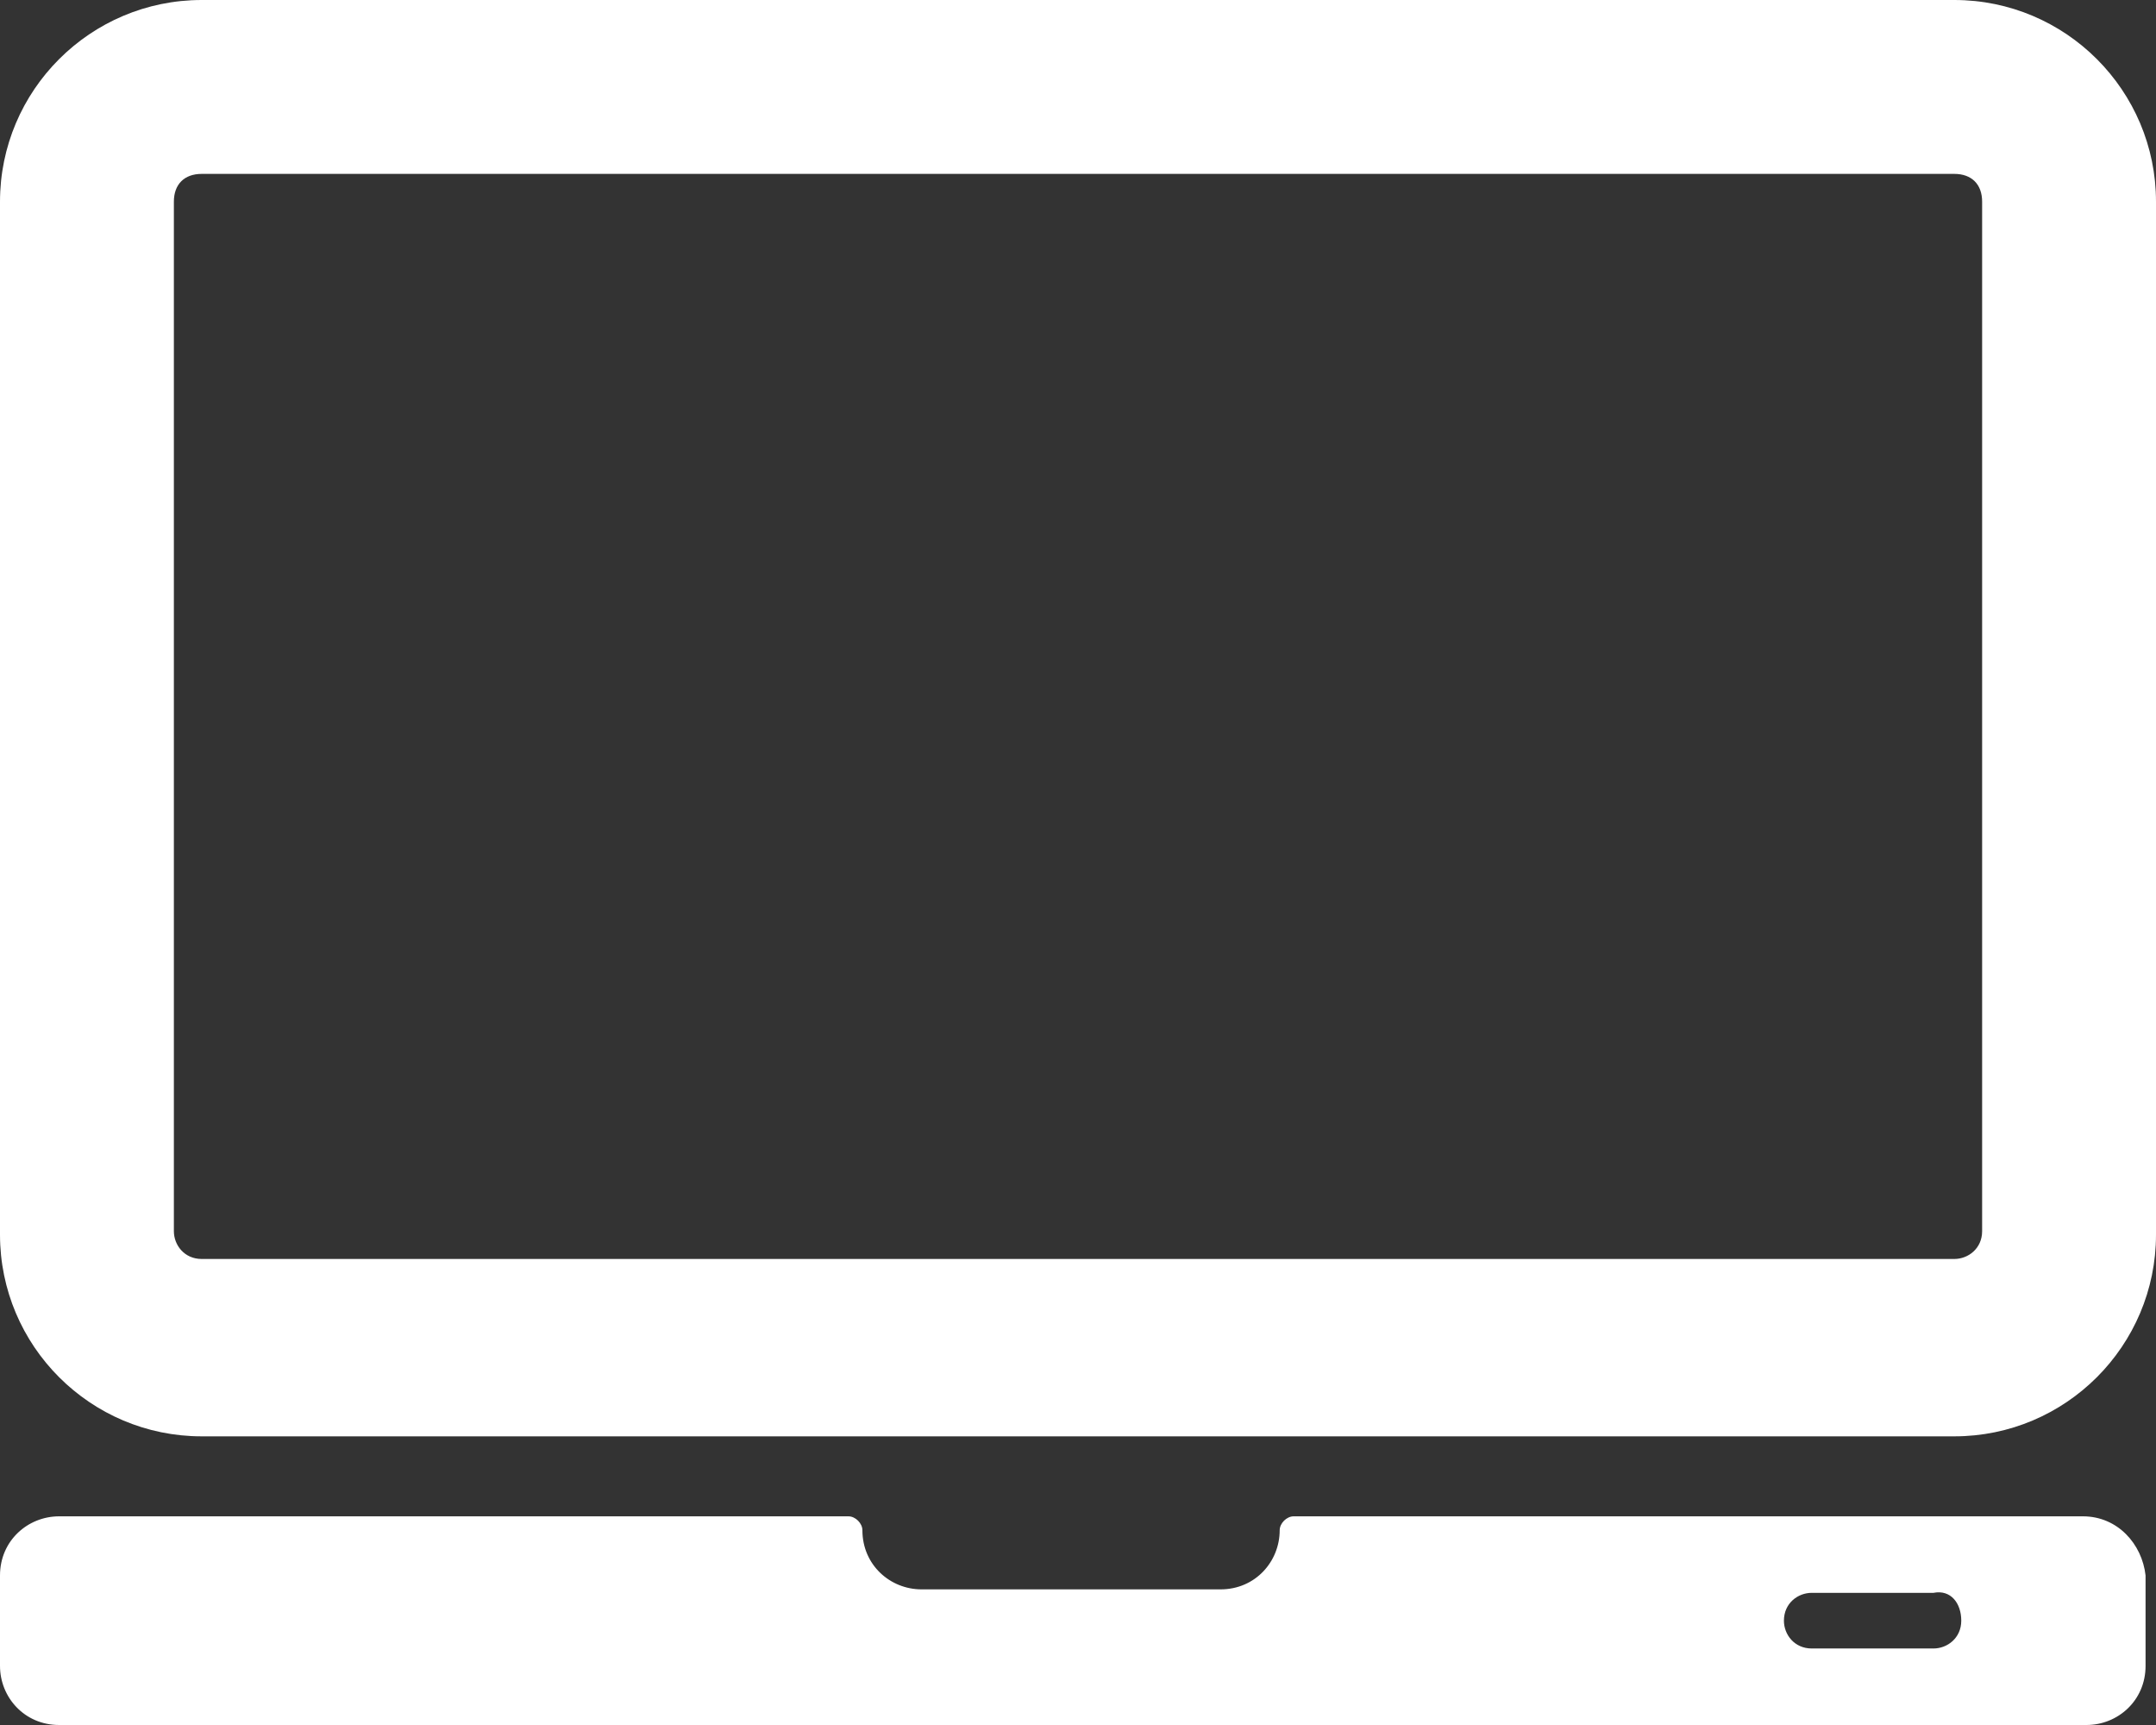 <!-- Generator: Adobe Illustrator 17.1.0, SVG Export Plug-In  -->
<svg version="1.1"
	 xmlns="http://www.w3.org/2000/svg" xmlns:xlink="http://www.w3.org/1999/xlink" xmlns:a="http://ns.adobe.com/AdobeSVGViewerExtensions/3.0/"
	 x="0px" y="0px" width="62px" height="49.6px" viewBox="0 0 62 49.6" enable-background="new 0 0 62 49.6" xml:space="preserve">
<rect x="0" y="0" width="62" height="49.6" fill="#333333" stroke="none"/>
<defs>
</defs>
<g>
	<g>
		<defs>
			<rect id="SVGID_1_" x="0" y="0" width="62" height="49.6"/>
		</defs>
		<clipPath id="SVGID_2_">
			<use xlink:href="#SVGID_1_"  overflow="visible"/>
		</clipPath>
		<path clip-path="url(#SVGID_2_)" fill="#FFFFFF" d="M59.9,43.6H37.2c-0.2,0-0.4,0.2-0.4,0.4v0c0,0.9-0.7,1.7-1.7,1.7h-8.6
			c-0.9,0-1.7-0.7-1.7-1.7v0c0-0.2-0.2-0.4-0.4-0.4H1.7c-0.9,0-1.7,0.7-1.7,1.7v2.6c0,0.9,0.7,1.7,1.7,1.7h58.3
			c0.9,0,1.7-0.7,1.7-1.7v-2.6C61.6,44.4,60.9,43.6,59.9,43.6L59.9,43.6z M56.4,46.6c0,0.5-0.4,0.8-0.8,0.8h-3.5
			c-0.5,0-0.8-0.4-0.8-0.8v0c0-0.5,0.4-0.8,0.8-0.8h3.5C56.1,45.7,56.4,46.1,56.4,46.6L56.4,46.6z M56.4,46.6"/>
		<path clip-path="url(#SVGID_2_)" fill="#FFFFFF" d="M56.2,0H5.8C2.6,0,0,2.6,0,5.8v29.7c0,3.2,2.6,5.8,5.8,5.8h50.4
			c3.2,0,5.8-2.6,5.8-5.8V5.8C62,2.6,59.4,0,56.2,0L56.2,0z M57,35.4c0,0.5-0.4,0.8-0.8,0.8H5.8c-0.5,0-0.8-0.4-0.8-0.8V5.8
			C5,5.3,5.3,5,5.8,5h50.4C56.7,5,57,5.3,57,5.8V35.4z M57,35.4"/>
	</g>
</g>
</svg>